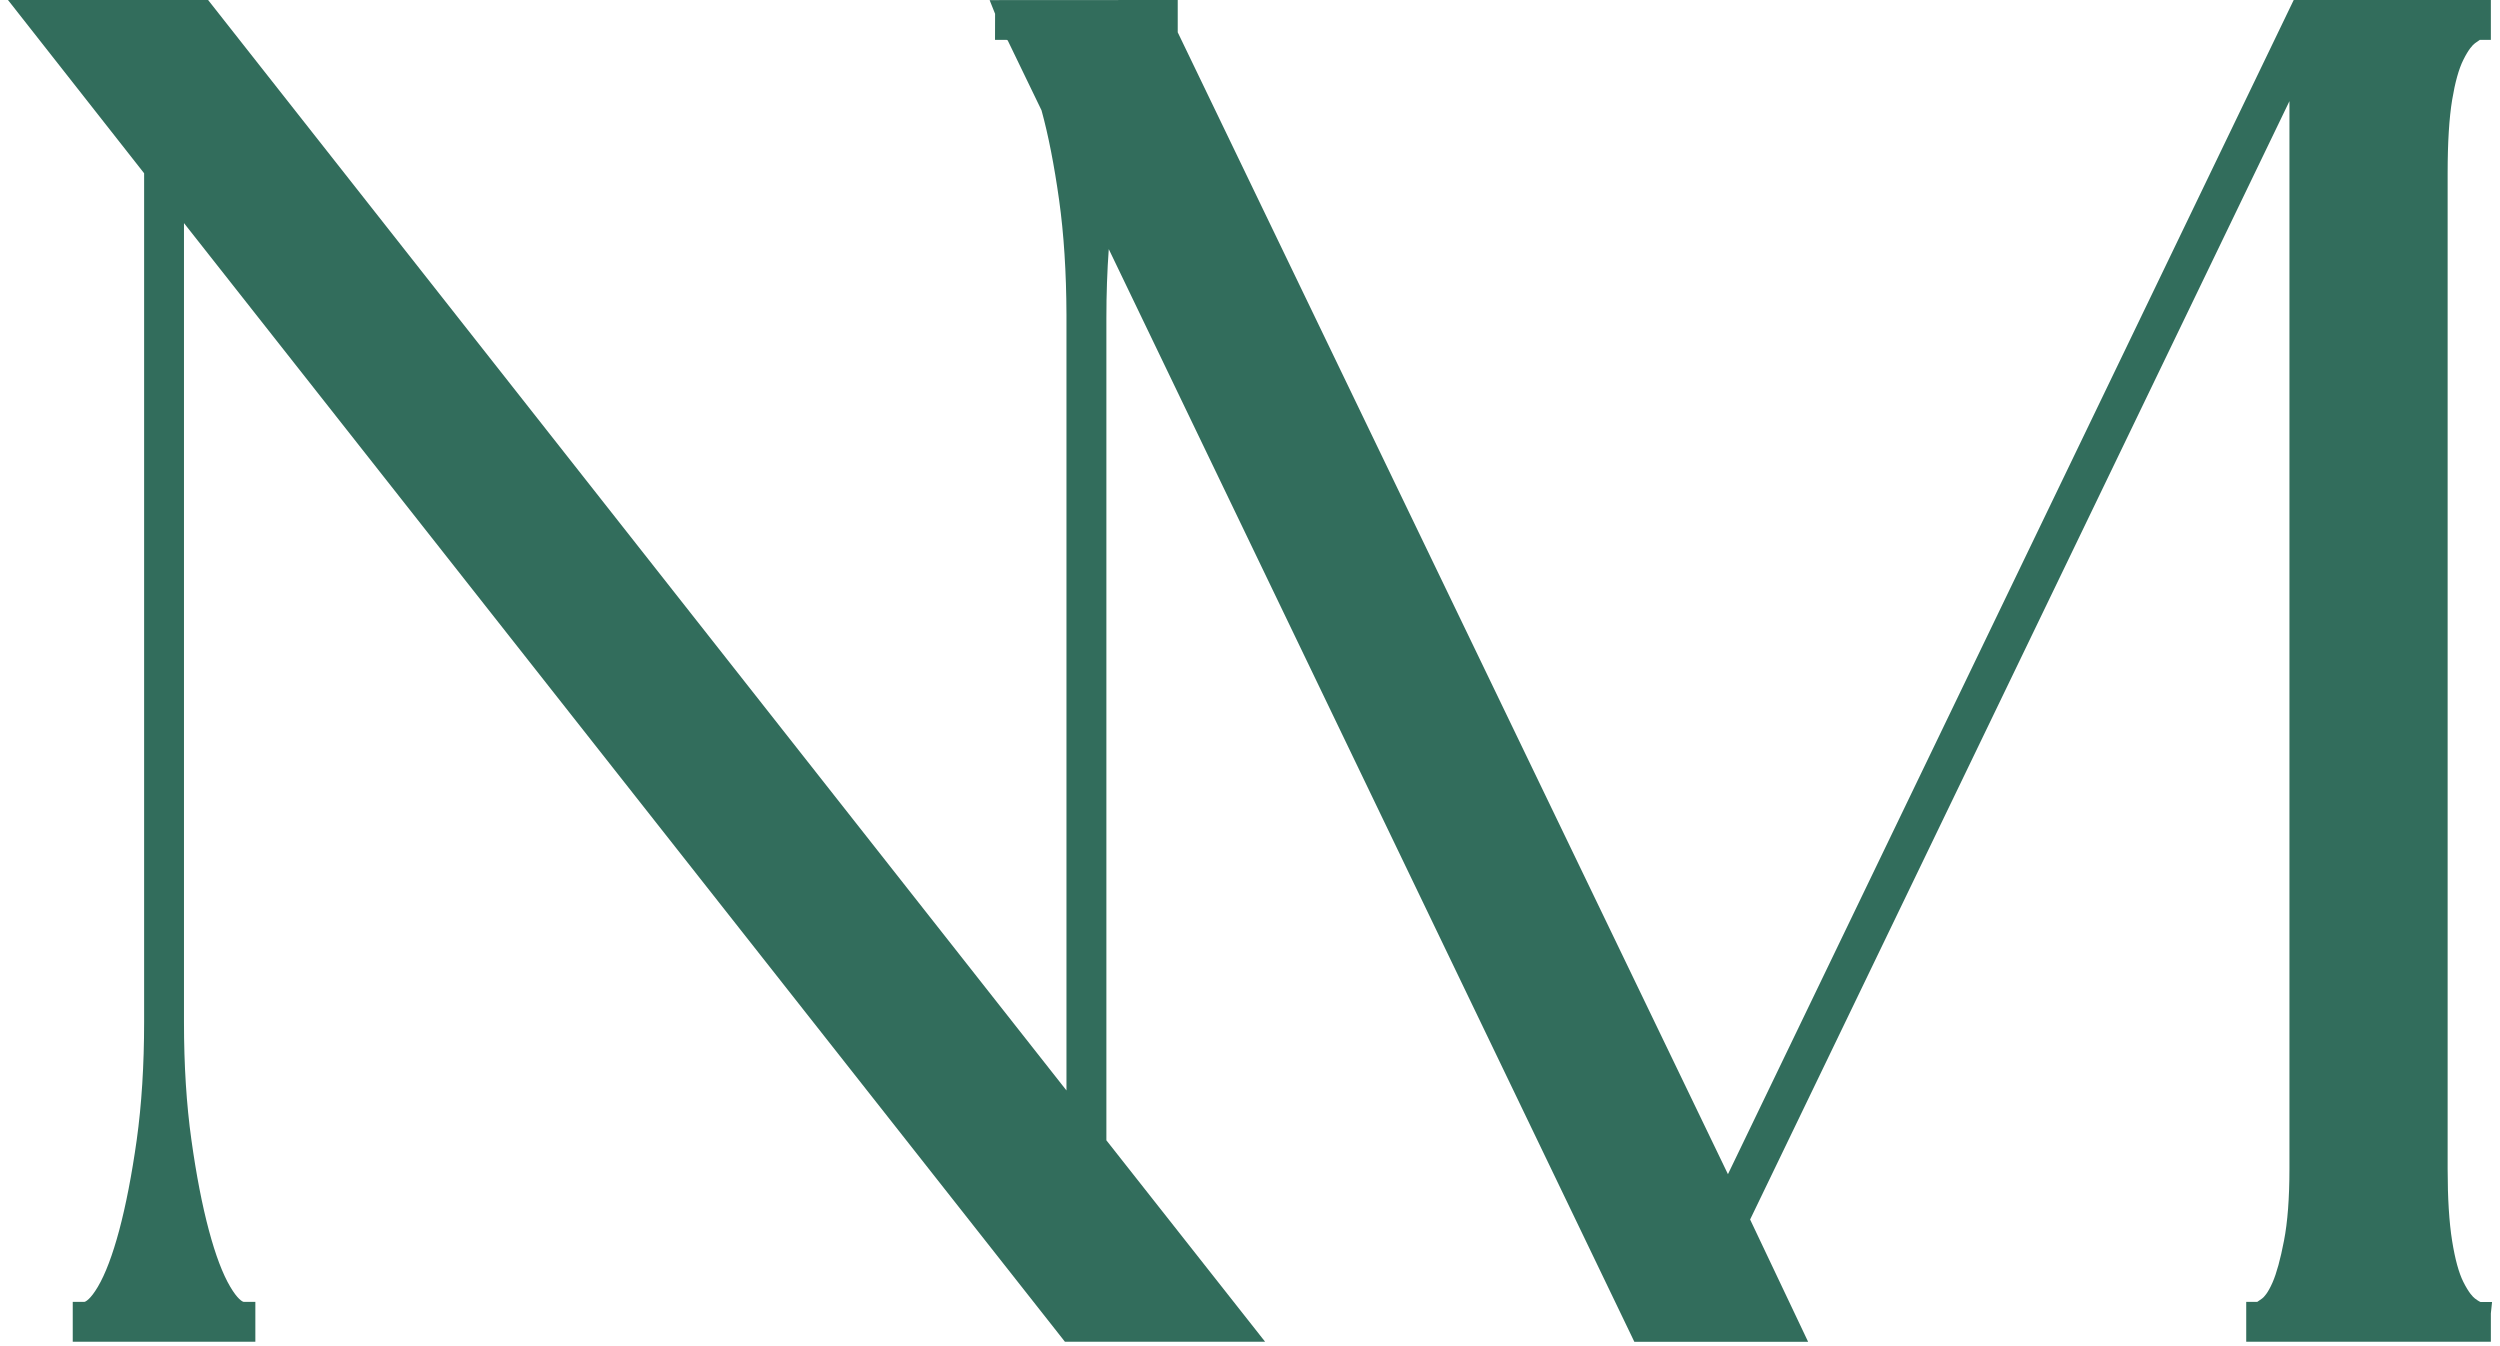 <?xml version="1.0" encoding="UTF-8"?>
<svg id="Layer_1" data-name="Layer 1" xmlns="http://www.w3.org/2000/svg" viewBox="0 0 713.81 384.39">
  <defs>
    <style>
      .cls-1 {
        fill: #326d5c;
      }
    </style>
  </defs>
  <path class="cls-1" d="M708.26,371.76s-.47-.15-1.6-1c-.57-.43-1.75-1.61-3.32-4.75-1.28-2.55-2.36-6.46-3.19-11.65-.86-5.32-1.29-12.27-1.29-20.66V49.41c0-8.74.44-15.78,1.29-20.91.83-5,1.9-8.84,3.19-11.41,1.48-2.98,2.62-4.22,3.33-4.75.94-.7,1.41-.92,1.34-.95h3.19V0h-56.29l-161.54,335.26L336.27,9.23V0l-53.71.03,1.56,3.91-.02,7.44h3.28s.11.01.34.14l9.66,19.98c1.93,7.01,3.62,15.62,5.02,25.6,1.36,9.71,2.06,20.73,2.1,32.73v221.52S60.4,1.25,60.4,1.25l-.98-1.25H2.28l38.87,49.47v242.38c0,12.24-.71,23.56-2.11,33.61-1.41,10-3.1,18.71-5.02,25.89-1.88,7-3.92,12.41-6.09,16.08-2.08,3.52-3.51,4.29-3.88,4.29h-3.28v11.38h52.14v-11.38h-3.28c-.38,0-1.8-.77-3.88-4.3-2.16-3.64-4.21-9.04-6.09-16.07-1.93-7.19-3.62-15.9-5.01-25.89-1.41-10-2.12-21.3-2.12-33.61V63.7l250.55,318.15.98,1.25h57.16l-45.32-57.51V90.71c0-6.8.23-13.35.68-19.58l149.17,310.12.89,1.86h49.62l-16.56-34.91L653.69,28.88v304.82c0,8.33-.52,15.26-1.56,20.57-1.01,5.27-2.11,9.27-3.26,11.9-1.34,3.06-2.45,4.19-2.99,4.59-.95.71-1.41.93-1.35.96h-3.18v11.38h69.85v-8.1l.34-3.24h-3.28Z"/>
</svg>